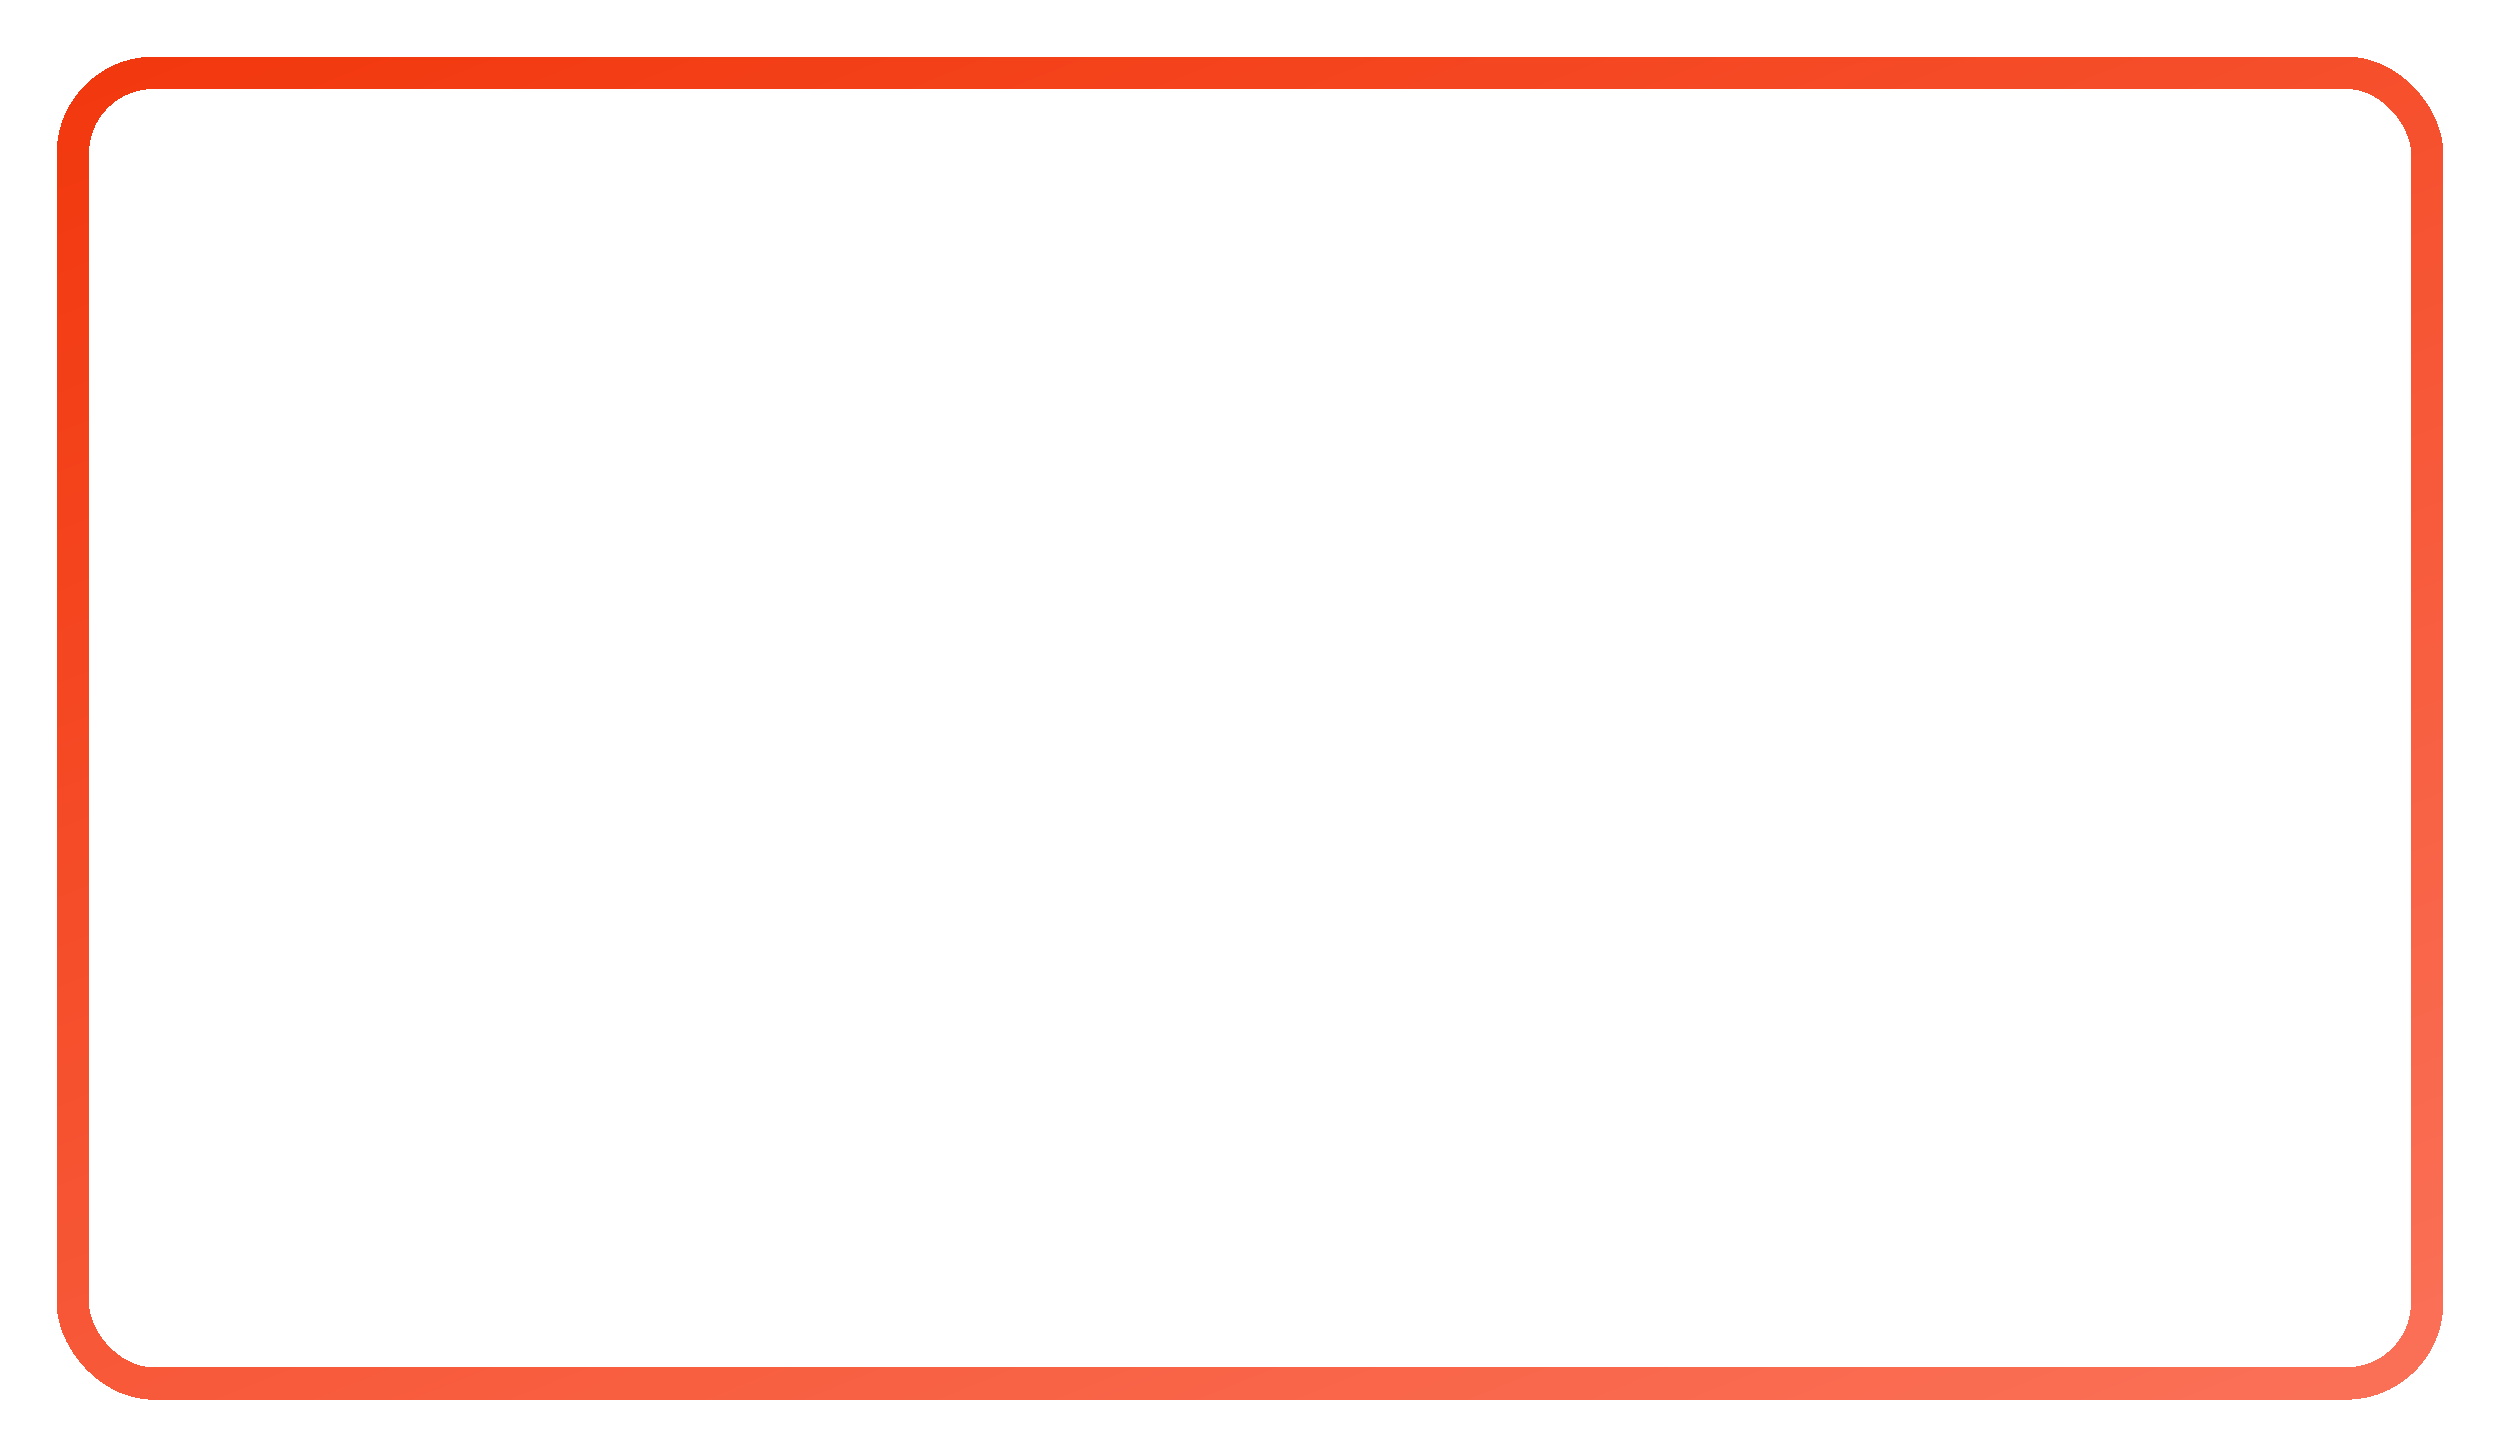 <?xml version="1.0" encoding="UTF-8"?> <svg xmlns="http://www.w3.org/2000/svg" width="309" height="180" viewBox="0 0 309 180" fill="none"> <g filter="url(#filter0_d_474_4)"> <rect x="9" y="9" width="291" height="162" rx="10" stroke="url(#paint0_linear_474_4)" stroke-width="4" shape-rendering="crispEdges"></rect> </g> <defs> <filter id="filter0_d_474_4" x="0" y="0" width="309" height="180" filterUnits="userSpaceOnUse" color-interpolation-filters="sRGB"> <feFlood flood-opacity="0" result="BackgroundImageFix"></feFlood> <feColorMatrix in="SourceAlpha" type="matrix" values="0 0 0 0 0 0 0 0 0 0 0 0 0 0 0 0 0 0 127 0" result="hardAlpha"></feColorMatrix> <feOffset></feOffset> <feGaussianBlur stdDeviation="3.5"></feGaussianBlur> <feComposite in2="hardAlpha" operator="out"></feComposite> <feColorMatrix type="matrix" values="0 0 0 0 0.996 0 0 0 0 0.816 0 0 0 0 0.776 0 0 0 0.73 0"></feColorMatrix> <feBlend mode="normal" in2="BackgroundImageFix" result="effect1_dropShadow_474_4"></feBlend> <feBlend mode="normal" in="SourceGraphic" in2="effect1_dropShadow_474_4" result="shape"></feBlend> </filter> <linearGradient id="paint0_linear_474_4" x1="7" y1="7" x2="110.714" y2="263.948" gradientUnits="userSpaceOnUse"> <stop stop-color="#F2370D"></stop> <stop offset="1" stop-color="#FB745C"></stop> </linearGradient> </defs> </svg> 